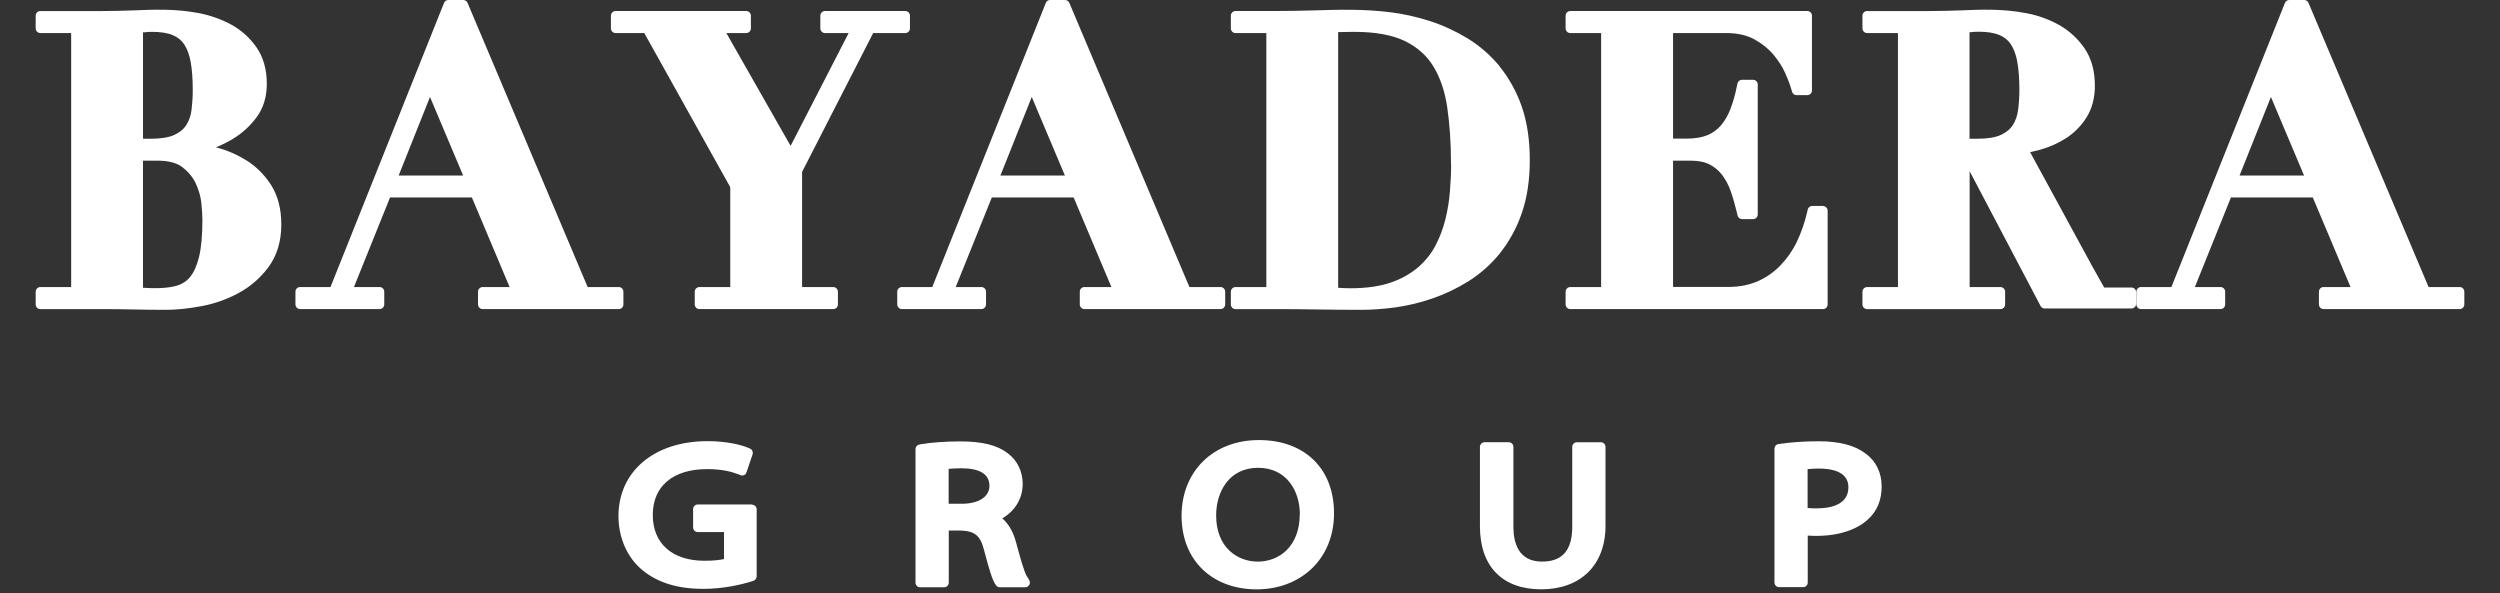 <svg width="118" height="28" viewBox="0 0 118 28" fill="none" xmlns="http://www.w3.org/2000/svg">
<rect x="0" y="0" width="118" height="28" fill="#333333" stroke="none"/>
<g clip-path="url(#clip0_149_2)">
<path d="M35.503 23.81H32.932C32.903 23.81 32.874 23.817 32.848 23.828C32.821 23.84 32.797 23.856 32.777 23.877C32.757 23.898 32.741 23.922 32.73 23.949C32.72 23.976 32.715 24.005 32.715 24.034V24.891C32.715 25.011 32.809 25.114 32.932 25.114H34.173V26.388C34.001 26.428 33.711 26.468 33.26 26.468C31.73 26.468 30.811 25.657 30.811 24.302C30.811 22.947 31.768 22.142 33.377 22.142C34.117 22.142 34.551 22.274 34.852 22.388L34.952 22.428C35.006 22.448 35.065 22.448 35.119 22.428C35.146 22.416 35.17 22.399 35.189 22.377C35.208 22.356 35.223 22.33 35.231 22.302L35.52 21.451C35.538 21.397 35.536 21.339 35.513 21.287C35.491 21.235 35.449 21.194 35.397 21.171L35.303 21.131C34.947 20.982 34.257 20.822 33.393 20.822C30.889 20.822 29.203 22.239 29.191 24.342C29.191 25.377 29.598 26.308 30.311 26.902C31.039 27.502 31.98 27.794 33.193 27.794C34.145 27.794 34.969 27.599 35.487 27.439L35.559 27.417C35.603 27.402 35.642 27.373 35.67 27.335C35.698 27.298 35.714 27.252 35.715 27.205V24.045C35.715 24.016 35.71 23.987 35.699 23.961C35.689 23.934 35.673 23.909 35.653 23.889C35.633 23.868 35.608 23.851 35.582 23.84C35.555 23.828 35.527 23.822 35.498 23.822L35.503 23.81ZM48.472 27.211C48.332 26.988 48.127 26.223 47.96 25.605C47.827 25.109 47.61 24.73 47.309 24.468C47.921 24.103 48.271 23.52 48.271 22.84C48.271 22.263 48.021 21.737 47.581 21.405C47.075 21.011 46.373 20.834 45.311 20.834C44.637 20.834 43.952 20.885 43.479 20.965L43.39 20.983C43.339 20.992 43.293 21.018 43.26 21.058C43.228 21.098 43.211 21.148 43.212 21.2V27.497C43.212 27.617 43.306 27.72 43.429 27.72H44.565C44.594 27.72 44.622 27.714 44.649 27.702C44.675 27.691 44.7 27.674 44.72 27.654C44.74 27.633 44.756 27.608 44.766 27.581C44.777 27.555 44.782 27.526 44.782 27.497V25.04H45.322C46.022 25.063 46.279 25.28 46.457 26C46.707 26.954 46.847 27.383 46.98 27.577L47.014 27.623C47.032 27.654 47.059 27.679 47.09 27.696C47.121 27.713 47.156 27.721 47.192 27.72H48.394C48.472 27.72 48.544 27.674 48.584 27.605C48.602 27.57 48.611 27.53 48.61 27.49C48.609 27.451 48.598 27.412 48.578 27.377L48.478 27.211H48.472ZM46.702 22.931C46.702 23.445 46.195 23.777 45.405 23.777H44.776V22.13C44.91 22.119 45.104 22.102 45.371 22.102C46.257 22.102 46.701 22.387 46.701 22.93M59.42 20.771C57.272 20.771 55.77 22.24 55.77 24.348C55.77 26.457 57.228 27.817 59.315 27.817C61.402 27.817 62.966 26.377 62.966 24.228C62.966 22.079 61.541 20.771 59.421 20.771M61.348 24.268C61.348 25.817 60.351 26.508 59.372 26.508C58.392 26.508 57.402 25.828 57.402 24.331C57.402 23.211 58.014 22.08 59.382 22.08C60.752 22.08 61.353 23.211 61.353 24.268H61.348ZM75.573 20.874H74.427C74.369 20.875 74.313 20.899 74.273 20.94C74.232 20.982 74.209 21.038 74.21 21.096V24.862C74.21 25.971 73.742 26.508 72.785 26.508C71.666 26.508 71.432 25.611 71.432 24.862V21.096C71.432 21.067 71.427 21.038 71.416 21.012C71.406 20.985 71.39 20.96 71.37 20.94C71.35 20.919 71.326 20.902 71.299 20.891C71.272 20.88 71.244 20.873 71.215 20.873H70.07C70.041 20.873 70.013 20.88 69.986 20.891C69.96 20.902 69.935 20.919 69.915 20.94C69.895 20.96 69.879 20.985 69.869 21.012C69.858 21.038 69.853 21.067 69.853 21.096V24.845C69.853 26.731 70.91 27.816 72.747 27.816C74.584 27.816 75.78 26.691 75.78 24.811V21.096C75.78 21.067 75.775 21.038 75.764 21.012C75.754 20.985 75.738 20.96 75.718 20.94C75.698 20.919 75.674 20.902 75.647 20.891C75.62 20.88 75.592 20.873 75.563 20.873L75.573 20.874ZM88.052 21.405C87.556 21.022 86.816 20.828 85.848 20.828C85.202 20.828 84.59 20.868 84.028 20.948L83.938 20.96C83.887 20.969 83.84 20.995 83.807 21.035C83.773 21.075 83.755 21.125 83.755 21.177V27.491C83.755 27.611 83.85 27.714 83.972 27.714H85.107C85.136 27.714 85.165 27.708 85.191 27.696C85.218 27.685 85.242 27.669 85.262 27.648C85.283 27.627 85.299 27.603 85.309 27.576C85.32 27.549 85.325 27.52 85.325 27.491V25.28C86.515 25.36 87.545 25.085 88.152 24.531C88.592 24.142 88.814 23.611 88.814 22.96C88.814 22.308 88.547 21.765 88.057 21.405H88.052ZM87.245 23C87.245 23.862 86.321 23.994 85.765 23.994C85.592 23.994 85.447 23.994 85.319 23.977V22.142C85.942 22.085 87.245 22.034 87.245 23.005V23ZM11.619 7.566C11.179 7.289 10.698 7.083 10.194 6.954C10.477 6.839 10.751 6.702 11.012 6.543C11.442 6.279 11.808 5.944 12.109 5.537C12.432 5.103 12.593 4.571 12.593 3.949C12.593 3.274 12.426 2.691 12.103 2.229C11.794 1.786 11.387 1.42 10.913 1.16C10.431 0.902 9.912 0.719 9.375 0.617C8.268 0.406 7.272 0.451 6.292 0.491C5.808 0.509 5.302 0.521 4.795 0.521H1.901C1.843 0.522 1.787 0.546 1.747 0.587C1.706 0.629 1.683 0.685 1.684 0.743V1.337C1.684 1.457 1.778 1.56 1.901 1.56H3.359V13.55H1.901C1.872 13.55 1.844 13.556 1.817 13.568C1.79 13.579 1.766 13.596 1.746 13.617C1.726 13.637 1.71 13.662 1.7 13.689C1.689 13.715 1.684 13.744 1.684 13.773V14.367C1.684 14.487 1.778 14.59 1.901 14.59H4.806C5.307 14.59 5.814 14.595 6.315 14.607C6.815 14.618 7.333 14.624 7.84 14.624C8.318 14.624 8.87 14.567 9.47 14.458C10.082 14.348 10.674 14.144 11.224 13.852C11.788 13.554 12.278 13.135 12.66 12.624C13.066 12.081 13.278 11.401 13.278 10.595C13.278 9.864 13.116 9.241 12.799 8.738C12.5 8.267 12.101 7.867 11.63 7.567L11.619 7.566ZM9.042 5.183C9.013 5.436 8.93 5.68 8.797 5.897C8.68 6.086 8.497 6.24 8.246 6.36C7.984 6.486 7.6 6.549 7.116 6.549H6.75V1.526H6.805C6.928 1.51 7.05 1.502 7.173 1.503C7.579 1.503 7.913 1.554 8.163 1.663C8.392 1.76 8.564 1.897 8.693 2.091C8.831 2.303 8.937 2.577 8.998 2.914C9.065 3.28 9.098 3.731 9.098 4.251C9.098 4.566 9.076 4.886 9.038 5.189L9.042 5.183ZM6.749 7.583H7.428C7.945 7.583 8.346 7.686 8.608 7.891C8.892 8.109 9.103 8.366 9.237 8.651C9.381 8.961 9.47 9.27 9.504 9.577C9.537 9.919 9.554 10.19 9.554 10.389C9.553 11.115 9.499 11.696 9.393 12.132C9.293 12.537 9.153 12.852 8.975 13.069C8.818 13.265 8.604 13.409 8.363 13.48C7.906 13.617 7.289 13.617 6.749 13.583V7.583ZM29.213 13.549H27.738L22.066 0.13C22.049 0.091 22.021 0.058 21.985 0.035C21.95 0.012 21.908 -0.001 21.866 -0.001H21.159C21.116 -0 21.074 0.013 21.038 0.037C21.003 0.062 20.975 0.096 20.959 0.136L15.599 13.548H14.162C14.104 13.549 14.048 13.573 14.008 13.614C13.967 13.656 13.944 13.712 13.945 13.77V14.365C13.945 14.485 14.04 14.588 14.162 14.588H17.919C17.948 14.588 17.977 14.582 18.003 14.57C18.03 14.559 18.054 14.543 18.074 14.522C18.095 14.501 18.11 14.477 18.121 14.45C18.132 14.423 18.137 14.394 18.137 14.365V13.77C18.137 13.741 18.132 13.713 18.121 13.686C18.11 13.659 18.094 13.634 18.074 13.614C18.054 13.593 18.03 13.577 18.003 13.566C17.976 13.554 17.948 13.548 17.919 13.548H16.706L18.41 9.32H22.273L24.054 13.549H22.78C22.751 13.549 22.723 13.555 22.696 13.566C22.669 13.578 22.645 13.594 22.625 13.615C22.605 13.636 22.589 13.66 22.578 13.687C22.567 13.713 22.562 13.742 22.562 13.771V14.366C22.562 14.486 22.657 14.589 22.78 14.589H29.208C29.237 14.589 29.265 14.583 29.292 14.571C29.319 14.56 29.343 14.543 29.363 14.523C29.383 14.502 29.399 14.477 29.409 14.45C29.42 14.424 29.425 14.395 29.425 14.366V13.771C29.425 13.713 29.403 13.657 29.362 13.615C29.322 13.574 29.266 13.55 29.208 13.549H29.213ZM21.86 8.286H18.816L20.296 4.577L21.86 8.286ZM41.22 1.56H42.733C42.762 1.56 42.79 1.554 42.817 1.542C42.843 1.531 42.867 1.514 42.888 1.493C42.908 1.473 42.924 1.448 42.934 1.421C42.945 1.395 42.95 1.366 42.95 1.337V0.743C42.95 0.714 42.945 0.685 42.934 0.659C42.924 0.632 42.908 0.607 42.888 0.587C42.867 0.566 42.843 0.549 42.817 0.538C42.79 0.526 42.762 0.52 42.733 0.52H38.937C38.908 0.52 38.88 0.526 38.853 0.538C38.827 0.549 38.802 0.566 38.782 0.587C38.762 0.607 38.746 0.632 38.736 0.659C38.725 0.685 38.72 0.714 38.72 0.743V1.337C38.72 1.457 38.815 1.56 38.937 1.56H40.057L37.317 6.886L34.284 1.56H35.224C35.253 1.56 35.282 1.554 35.308 1.542C35.335 1.531 35.359 1.515 35.379 1.494C35.4 1.473 35.416 1.449 35.426 1.422C35.437 1.395 35.442 1.366 35.442 1.337V0.743C35.442 0.714 35.437 0.685 35.426 0.659C35.416 0.632 35.4 0.607 35.38 0.587C35.359 0.566 35.336 0.549 35.309 0.538C35.282 0.526 35.254 0.52 35.225 0.52H29.052C29.023 0.52 28.995 0.526 28.968 0.538C28.942 0.549 28.917 0.566 28.897 0.587C28.877 0.607 28.861 0.632 28.851 0.659C28.84 0.685 28.835 0.714 28.835 0.743V1.337C28.835 1.457 28.93 1.56 29.052 1.56H30.41L34.468 8.834V13.549H33.009C32.951 13.55 32.895 13.574 32.855 13.615C32.814 13.657 32.791 13.713 32.792 13.771V14.366C32.792 14.486 32.887 14.589 33.01 14.589H39.333C39.362 14.589 39.39 14.583 39.417 14.571C39.444 14.56 39.468 14.543 39.488 14.523C39.508 14.502 39.524 14.477 39.534 14.45C39.545 14.424 39.55 14.395 39.55 14.366V13.771C39.55 13.713 39.528 13.657 39.487 13.615C39.447 13.574 39.391 13.55 39.333 13.549H37.858V8.114L41.214 1.56H41.22ZM57.616 13.549H56.141L50.47 0.13C50.453 0.091 50.425 0.058 50.389 0.035C50.354 0.012 50.312 -0.001 50.27 -0.001H49.563C49.52 -0 49.478 0.013 49.442 0.037C49.407 0.062 49.379 0.096 49.363 0.136L44.003 13.548H42.567C42.509 13.549 42.453 13.573 42.413 13.614C42.372 13.656 42.349 13.712 42.35 13.77V14.365C42.35 14.485 42.444 14.588 42.567 14.588H46.324C46.353 14.588 46.381 14.582 46.408 14.57C46.434 14.559 46.459 14.542 46.479 14.521C46.499 14.501 46.515 14.476 46.525 14.449C46.536 14.423 46.541 14.394 46.541 14.365V13.77C46.541 13.712 46.519 13.656 46.478 13.614C46.438 13.573 46.382 13.549 46.324 13.548H45.11L46.814 9.319H50.676L52.458 13.548H51.183C51.125 13.549 51.069 13.573 51.029 13.614C50.988 13.656 50.965 13.712 50.966 13.77V14.365C50.966 14.485 51.06 14.588 51.183 14.588H57.612C57.641 14.588 57.669 14.582 57.696 14.57C57.722 14.559 57.746 14.542 57.767 14.521C57.787 14.501 57.803 14.476 57.813 14.449C57.824 14.423 57.829 14.394 57.829 14.365V13.77C57.83 13.712 57.807 13.656 57.766 13.614C57.726 13.573 57.67 13.549 57.612 13.548L57.616 13.549ZM50.264 8.286H47.219L48.699 4.577L50.264 8.286ZM70.775 3.12C70.346 2.602 69.835 2.158 69.261 1.806C68.704 1.468 68.111 1.195 67.491 0.994C66.882 0.796 66.256 0.657 65.621 0.577C64.319 0.417 63.161 0.457 61.986 0.492C61.38 0.509 60.762 0.52 60.144 0.52H58.313C58.284 0.52 58.256 0.526 58.229 0.538C58.203 0.549 58.178 0.566 58.158 0.587C58.138 0.607 58.122 0.632 58.112 0.659C58.101 0.685 58.096 0.714 58.096 0.743V1.337C58.096 1.457 58.19 1.56 58.313 1.56H59.771V13.55H58.313C58.284 13.55 58.256 13.556 58.229 13.568C58.203 13.579 58.178 13.596 58.158 13.617C58.138 13.637 58.122 13.662 58.112 13.689C58.101 13.715 58.096 13.744 58.096 13.773V14.367C58.096 14.487 58.19 14.59 58.313 14.59H60.144C60.829 14.59 61.519 14.595 62.198 14.607C62.882 14.618 63.578 14.624 64.268 14.624C64.758 14.623 65.287 14.585 65.855 14.51C66.448 14.427 67.031 14.287 67.597 14.092C68.187 13.892 68.76 13.618 69.3 13.282C69.865 12.929 70.367 12.485 70.786 11.967C71.237 11.401 71.588 10.761 71.822 10.075C72.078 9.35 72.206 8.504 72.206 7.555C72.206 6.607 72.078 5.738 71.822 5.018C71.585 4.332 71.23 3.692 70.775 3.127V3.12ZM68.493 7.737C68.494 8.137 68.475 8.566 68.437 9.023C68.404 9.463 68.332 9.914 68.22 10.36C68.113 10.793 67.955 11.211 67.747 11.606C67.547 11.983 67.269 12.326 66.929 12.623C66.548 12.938 66.112 13.181 65.643 13.337C65.131 13.514 64.491 13.606 63.745 13.606C63.567 13.606 63.367 13.6 63.161 13.583V1.514H63.267C63.456 1.514 63.673 1.503 63.907 1.503C64.897 1.503 65.704 1.646 66.3 1.932C66.879 2.212 67.335 2.612 67.647 3.12C67.975 3.651 68.198 4.303 68.309 5.063C68.426 5.857 68.487 6.754 68.487 7.737H68.493ZM86.06 9.72H85.536C85.436 9.72 85.346 9.789 85.324 9.891L85.297 10.017C85.183 10.506 85.017 10.981 84.801 11.434C84.599 11.847 84.332 12.225 84.011 12.554C83.705 12.863 83.343 13.114 82.937 13.286C82.535 13.457 82.08 13.543 81.573 13.543H78.968V7.583H79.808C80.17 7.583 80.471 7.646 80.699 7.766C80.933 7.886 81.133 8.057 81.289 8.263C81.456 8.486 81.595 8.743 81.695 9.04C81.807 9.36 81.901 9.703 81.985 10.046L82.013 10.171C82.024 10.219 82.05 10.262 82.089 10.294C82.127 10.325 82.175 10.342 82.224 10.343H82.747C82.776 10.343 82.805 10.337 82.831 10.325C82.858 10.314 82.882 10.297 82.902 10.277C82.923 10.256 82.939 10.232 82.949 10.205C82.96 10.178 82.965 10.149 82.965 10.12V3.989C82.965 3.96 82.96 3.931 82.949 3.904C82.939 3.877 82.923 3.853 82.902 3.832C82.882 3.812 82.858 3.795 82.831 3.784C82.805 3.772 82.776 3.766 82.747 3.766H82.219C82.169 3.767 82.12 3.785 82.082 3.817C82.043 3.849 82.017 3.894 82.007 3.943L81.979 4.074C81.901 4.474 81.796 4.834 81.673 5.154C81.568 5.432 81.418 5.691 81.228 5.92C81.056 6.119 80.841 6.275 80.599 6.377C80.337 6.486 80.003 6.543 79.609 6.543H78.969V1.56H81.479C82.007 1.56 82.453 1.663 82.809 1.857C83.176 2.063 83.482 2.309 83.71 2.583C83.944 2.863 84.133 3.154 84.261 3.451C84.401 3.76 84.495 4.017 84.551 4.211L84.584 4.331C84.612 4.423 84.696 4.491 84.79 4.491H85.308C85.366 4.49 85.422 4.466 85.462 4.425C85.503 4.383 85.525 4.327 85.525 4.269V0.743C85.525 0.714 85.52 0.685 85.509 0.659C85.499 0.632 85.483 0.607 85.463 0.587C85.442 0.566 85.418 0.549 85.392 0.538C85.365 0.526 85.337 0.52 85.308 0.52H74.115C74.086 0.52 74.057 0.526 74.031 0.538C74.004 0.549 73.98 0.566 73.96 0.586C73.939 0.607 73.923 0.631 73.913 0.658C73.902 0.685 73.897 0.714 73.897 0.743V1.337C73.897 1.457 73.992 1.56 74.115 1.56H75.573V13.549H74.115C74.086 13.549 74.058 13.555 74.031 13.566C74.004 13.578 73.98 13.594 73.96 13.615C73.94 13.636 73.924 13.66 73.913 13.687C73.902 13.713 73.897 13.742 73.897 13.771V14.366C73.897 14.486 73.992 14.589 74.115 14.589H86.048C86.077 14.589 86.105 14.583 86.132 14.571C86.159 14.56 86.183 14.543 86.203 14.523C86.223 14.502 86.239 14.477 86.249 14.45C86.26 14.424 86.265 14.395 86.265 14.366V9.949C86.265 9.92 86.26 9.891 86.249 9.865C86.239 9.838 86.223 9.813 86.203 9.793C86.183 9.772 86.159 9.755 86.132 9.744C86.105 9.732 86.077 9.726 86.048 9.726H86.059L86.06 9.72ZM116.105 13.549H114.63L108.958 0.13C108.941 0.091 108.913 0.058 108.877 0.035C108.841 0.011 108.8 -0.001 108.757 -0.001H108.051C108.008 -0 107.966 0.013 107.93 0.037C107.894 0.062 107.866 0.096 107.85 0.136L102.49 13.548H101.054C100.996 13.549 100.94 13.573 100.9 13.614C100.859 13.656 100.836 13.712 100.837 13.77V14.365C100.837 14.485 100.932 14.588 101.054 14.588H104.811C104.84 14.588 104.868 14.582 104.895 14.57C104.921 14.559 104.946 14.542 104.966 14.521C104.986 14.501 105.002 14.476 105.012 14.449C105.023 14.423 105.028 14.394 105.028 14.365V13.77C105.029 13.712 105.006 13.656 104.965 13.614C104.925 13.573 104.869 13.549 104.811 13.548H103.598L105.301 9.319H109.164L110.945 13.548H109.67C109.612 13.549 109.556 13.573 109.516 13.614C109.475 13.656 109.452 13.712 109.453 13.77V14.365C109.453 14.485 109.548 14.588 109.67 14.588H116.099C116.128 14.588 116.156 14.582 116.183 14.57C116.209 14.559 116.234 14.542 116.254 14.521C116.274 14.501 116.29 14.476 116.3 14.449C116.311 14.423 116.316 14.394 116.316 14.365V13.77C116.317 13.712 116.294 13.656 116.253 13.614C116.213 13.573 116.157 13.549 116.099 13.548L116.105 13.549ZM108.752 8.286H105.707L107.188 4.577L108.752 8.286ZM100.609 13.572H99.318C99.133 13.25 98.951 12.926 98.772 12.6L95.822 7.183C95.978 7.15 96.128 7.113 96.273 7.074C96.729 6.949 97.153 6.76 97.531 6.514C97.92 6.259 98.249 5.921 98.494 5.526C98.75 5.109 98.878 4.611 98.878 4.04C98.878 3.337 98.711 2.743 98.382 2.269C98.069 1.815 97.656 1.44 97.175 1.171C96.689 0.903 96.162 0.716 95.616 0.617C94.497 0.406 93.506 0.451 92.527 0.491C92.043 0.509 91.537 0.521 91.03 0.521H88.124C88.066 0.522 88.01 0.546 87.97 0.587C87.929 0.629 87.906 0.685 87.907 0.743V1.337C87.907 1.457 88.002 1.56 88.124 1.56H89.583V13.55H88.124C88.095 13.55 88.067 13.556 88.04 13.568C88.013 13.579 87.989 13.596 87.969 13.617C87.949 13.637 87.933 13.662 87.923 13.689C87.912 13.715 87.907 13.744 87.907 13.773V14.367C87.907 14.487 88.002 14.59 88.124 14.59H94.425C94.454 14.59 94.482 14.584 94.509 14.572C94.535 14.561 94.559 14.544 94.58 14.524C94.6 14.503 94.616 14.478 94.626 14.451C94.637 14.425 94.642 14.396 94.642 14.367V13.773C94.642 13.744 94.637 13.715 94.626 13.689C94.616 13.662 94.6 13.637 94.58 13.617C94.559 13.596 94.535 13.579 94.509 13.568C94.482 13.556 94.454 13.55 94.425 13.55H92.967V8.08L96.317 14.446C96.335 14.481 96.362 14.51 96.396 14.53C96.429 14.55 96.468 14.561 96.507 14.56H100.609C100.638 14.56 100.666 14.554 100.693 14.542C100.719 14.531 100.744 14.514 100.764 14.493C100.784 14.473 100.8 14.448 100.81 14.421C100.821 14.395 100.826 14.366 100.826 14.337V13.794C100.826 13.765 100.821 13.736 100.81 13.71C100.8 13.683 100.784 13.658 100.764 13.638C100.744 13.617 100.719 13.6 100.693 13.589C100.666 13.578 100.638 13.572 100.609 13.572ZM92.967 1.52H93.022C93.145 1.504 93.267 1.496 93.39 1.497C93.796 1.497 94.13 1.549 94.38 1.657C94.609 1.754 94.781 1.891 94.91 2.086C95.049 2.297 95.154 2.571 95.215 2.909C95.282 3.274 95.315 3.726 95.315 4.246C95.314 4.561 95.294 4.873 95.255 5.183C95.226 5.436 95.143 5.68 95.01 5.897C94.893 6.086 94.709 6.24 94.458 6.36C94.197 6.486 93.813 6.549 93.328 6.549H92.961V1.526H92.967V1.52Z" fill="white"/>
</g>
<defs>
<clipPath id="clip0_149_2">
<rect width="118" height="28" fill="white"/>
</clipPath>
</defs>
</svg>
